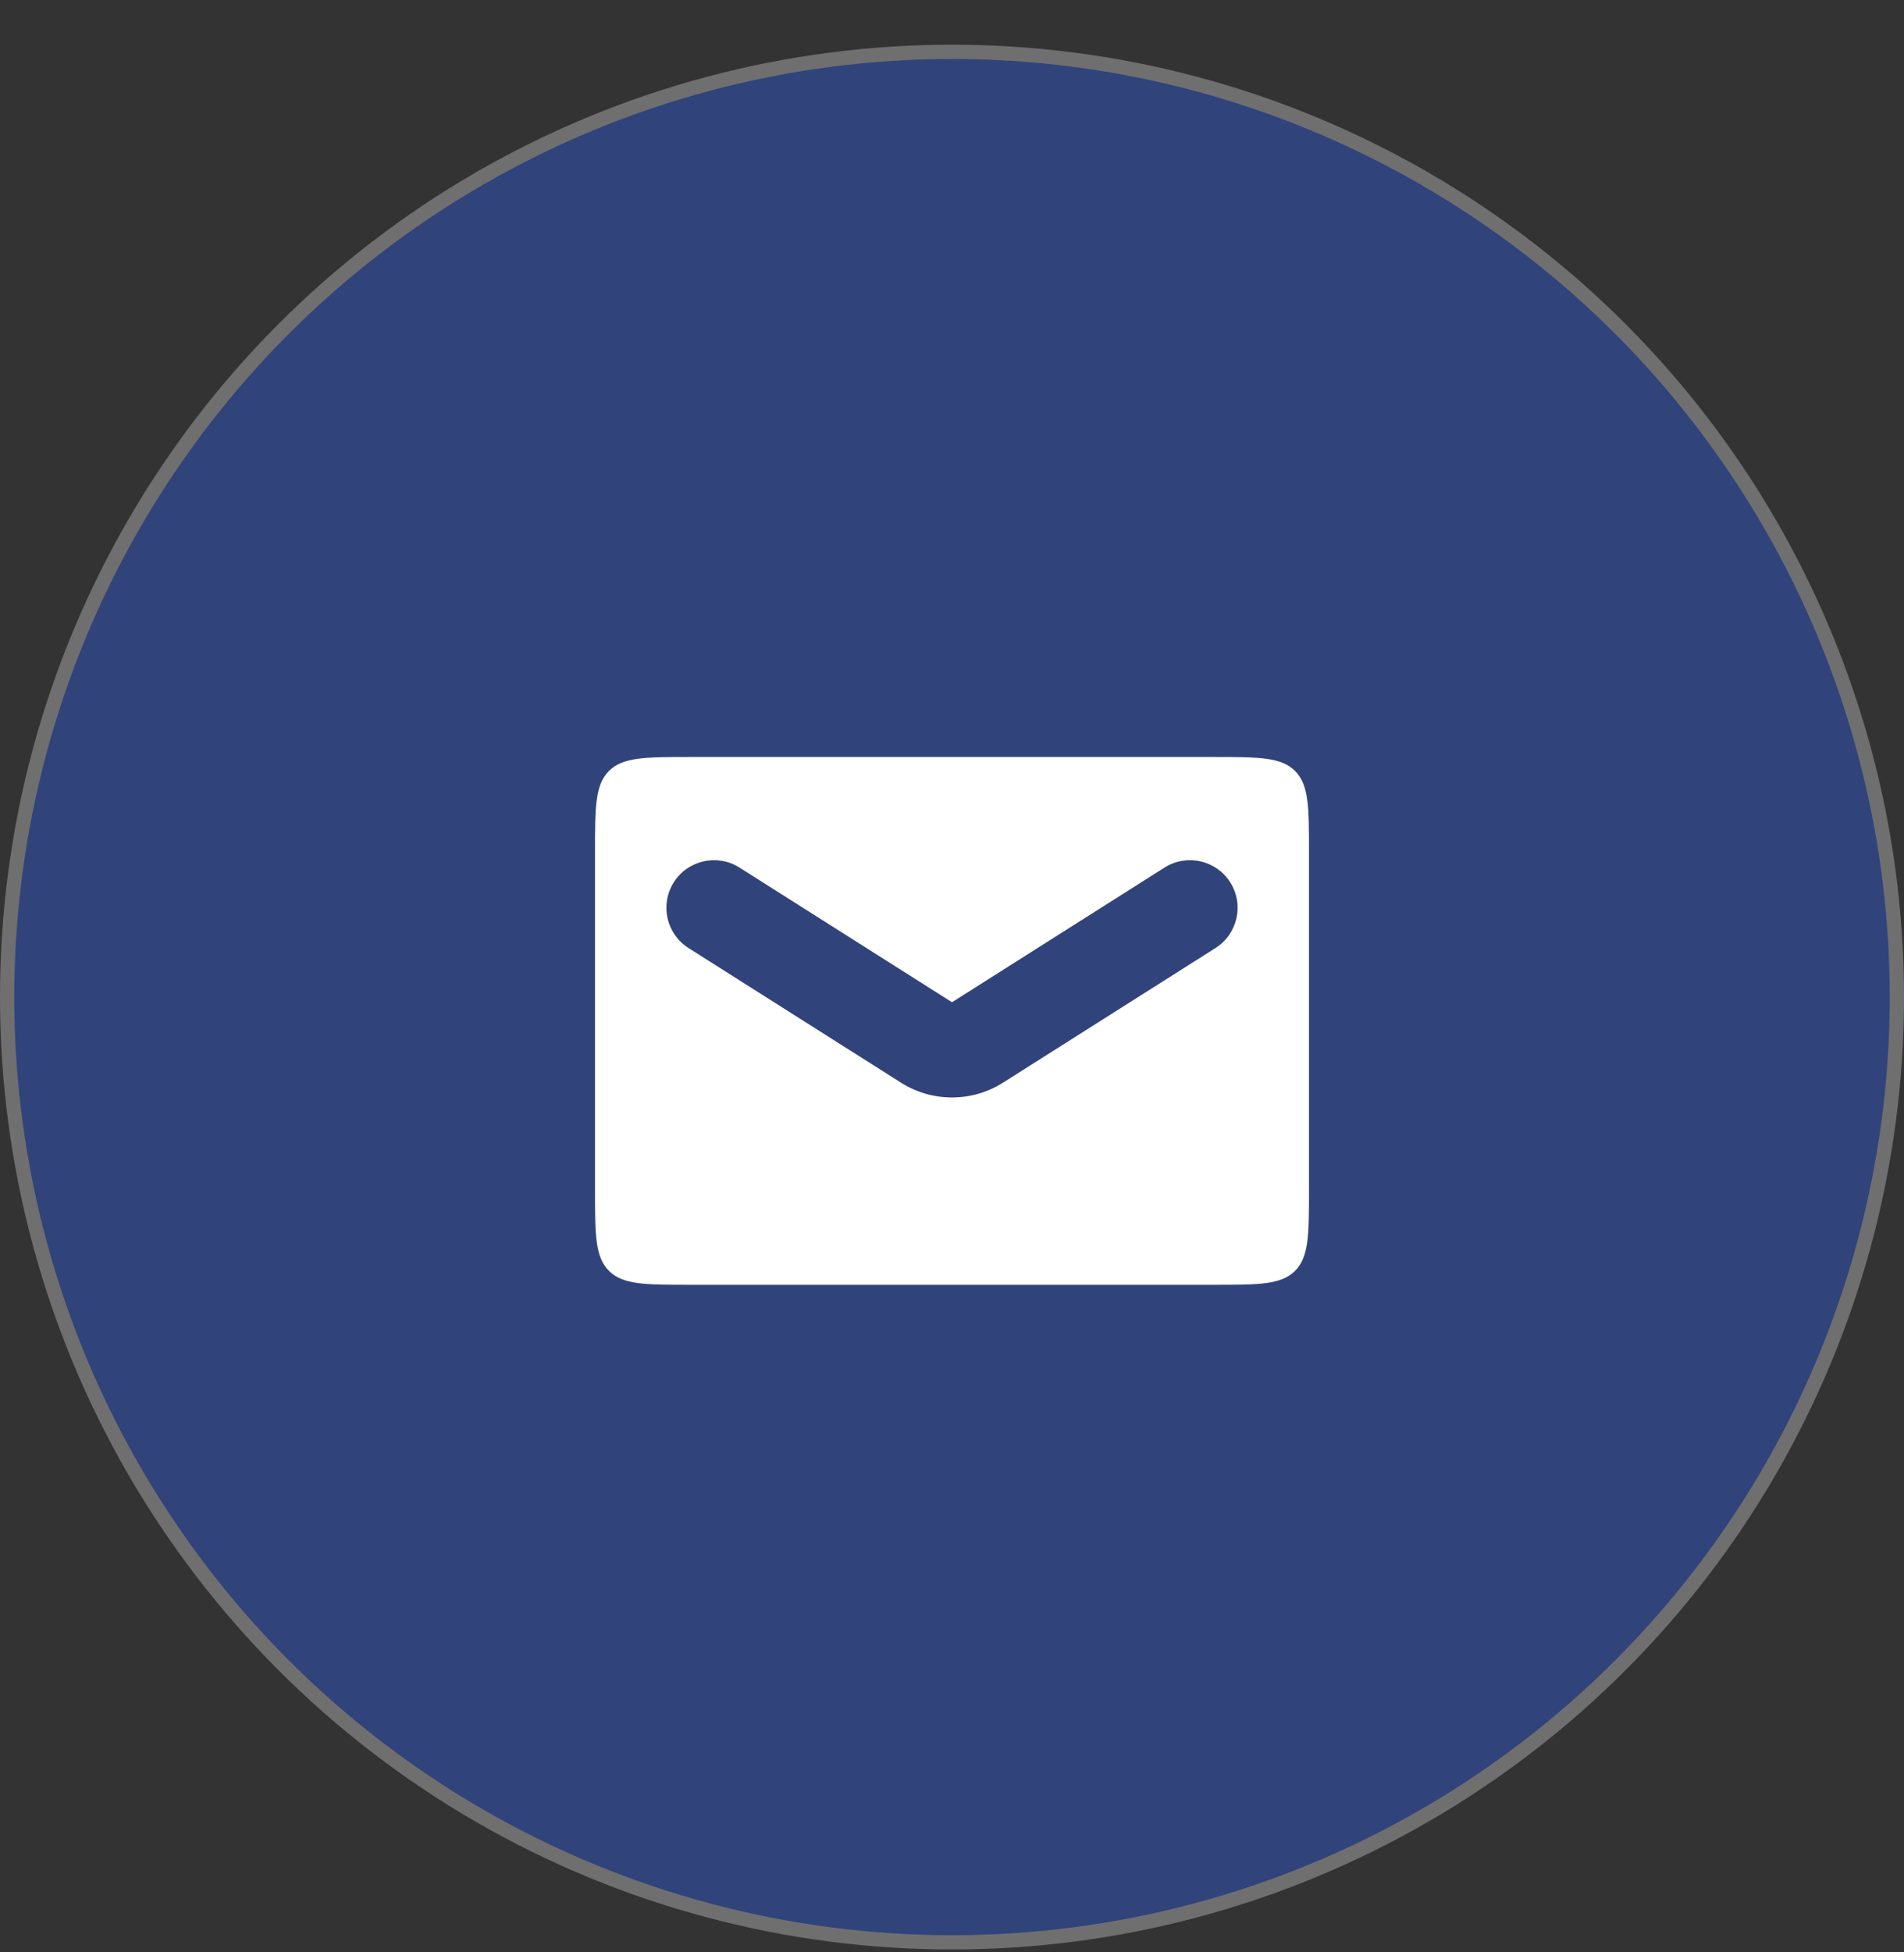 <svg width="40" height="41" viewBox="0 0 40 41" fill="none" xmlns="http://www.w3.org/2000/svg">
<rect x="0" y="0" width="40" height="41" fill="#333333" stroke="none"/>
<circle cx="20" cy="20.939" r="19.85" fill="#30437B" stroke="#6F6F6F" stroke-width="0.3"/>
<path fill-rule="evenodd" clip-rule="evenodd" d="M12.793 16.19C12.5 16.483 12.5 16.954 12.5 17.897V24.981C12.5 25.924 12.5 26.395 12.793 26.688C13.086 26.981 13.557 26.981 14.5 26.981H25.5C26.443 26.981 26.914 26.981 27.207 26.688C27.5 26.395 27.5 25.924 27.5 24.981V17.897C27.5 16.954 27.5 16.483 27.207 16.19C26.914 15.897 26.443 15.897 25.5 15.897H14.5C13.557 15.897 13.086 15.897 12.793 16.19ZM15.535 18.219C15.069 17.924 14.451 18.062 14.155 18.529C13.86 18.995 13.998 19.613 14.465 19.909L18.93 22.737C19.583 23.15 20.417 23.15 21.07 22.737L25.535 19.909C26.002 19.613 26.14 18.995 25.845 18.529C25.549 18.062 24.931 17.924 24.465 18.219L20 21.047L15.535 18.219Z" fill="white"/>
</svg>
